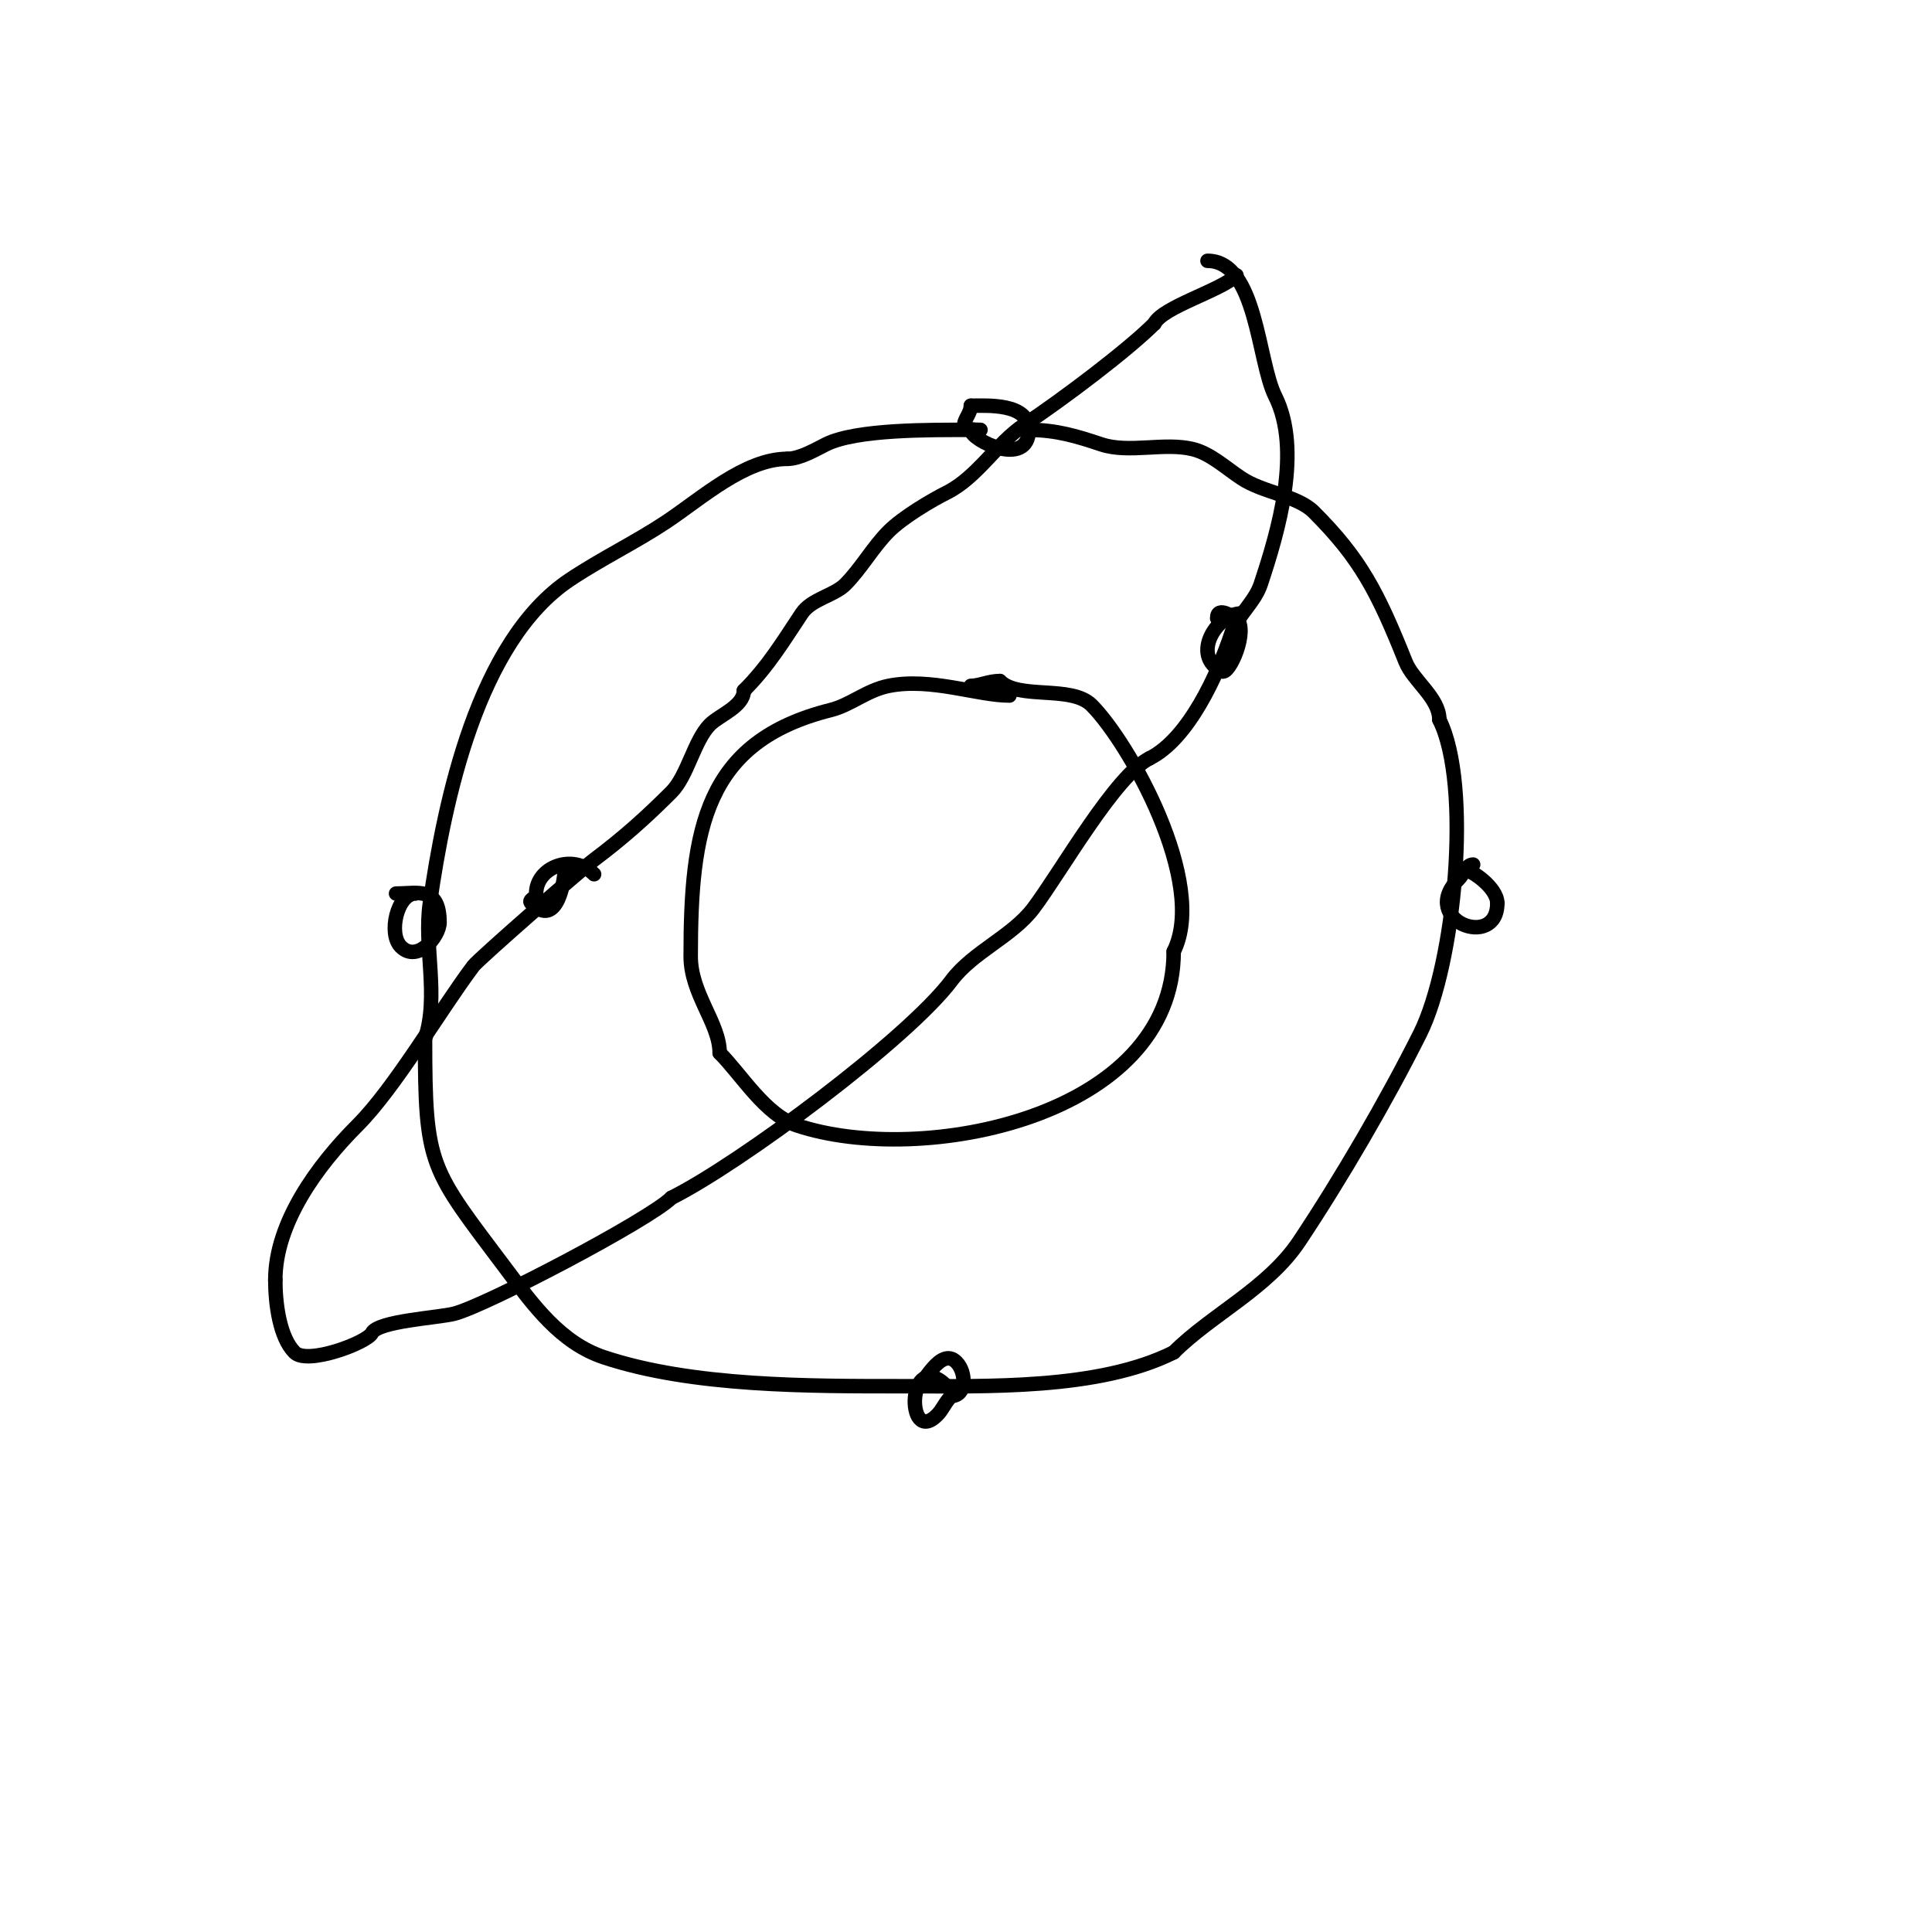 <svg viewBox='0 0 400 400' version='1.1' xmlns='http://www.w3.org/2000/svg' xmlns:xlink='http://www.w3.org/1999/xlink'><g fill='none' stroke='#000000' stroke-width='3' stroke-linecap='round' stroke-linejoin='round'><path d='M209,144c-6.632,0 -16.272,-3.746 -25,-2c-4.552,0.91 -7.866,3.966 -12,5c-26.154,6.538 -29,24.72 -29,51c0,7.793 6,13.843 6,20'/><path d='M149,218c4.5,4.5 9.415,12.805 16,15c25.871,8.624 78,-1.725 78,-36'/><path d='M243,197c7.115,-14.23 -9.265,-43.265 -17,-51c-4.187,-4.187 -15.072,-1.072 -19,-5'/><path d='M207,141c-2.29,0 -4.165,1 -6,1'/><path d='M213,89c5.709,0 10.029,1.343 15,3c5.754,1.918 13.097,-0.476 19,1c3.592,0.898 6.699,3.799 10,6c4.534,3.022 11.592,3.592 15,7c9.721,9.721 13.265,16.663 19,31c1.598,3.996 7,7.484 7,12'/><path d='M298,149c6.772,13.544 3.222,50.555 -4,65c-6.896,13.792 -16.458,30.187 -25,43c-6.502,9.753 -18.152,15.152 -26,23'/><path d='M243,280c-15.525,7.762 -38.74,7 -56,7c-19.259,0 -43.68,0.107 -62,-6c-8.972,-2.991 -14.653,-10.87 -20,-18c-15.992,-21.323 -17,-21.128 -17,-48'/><path d='M88,215c2.946,-8.838 -0.303,-18.882 1,-28c3.02,-21.142 9.887,-54.258 29,-67c6.58,-4.386 13.692,-7.795 20,-12c7.237,-4.825 16.235,-13 25,-13'/><path d='M163,95c2.592,0 5.775,-1.887 8,-3c6.313,-3.156 21.659,-3 30,-3'/><path d='M201,89c0,2.173 12,7.974 12,0'/><path d='M213,89c0,-5.609 -8.744,-5 -12,-5'/><path d='M201,84c0,2.547 -4.131,5 2,5'/><path d='M196,287c-8.236,-8.236 -8.587,12.587 -2,6c1.216,-1.216 1.627,-2.627 3,-4'/><path d='M197,289c3.047,0 3.161,-4.839 1,-7c-3.313,-3.313 -6.991,5 -8,5'/><path d='M86,185c-3.719,0 -5.719,8.281 -3,11c3.445,3.445 8,-2.181 8,-5'/><path d='M91,191c0,-7.546 -4.47,-6 -9,-6'/><path d='M305,179c-1.414,0 -2,2 -3,3c-8.427,8.427 8,14.841 8,5'/><path d='M310,187c0,-3.264 -5.477,-7 -7,-7'/><path d='M250,54c10.175,0 10.395,20.79 14,28c5.599,11.198 0.693,27.922 -3,39c-1.219,3.658 -4.838,6.515 -6,10c-2.922,8.765 -8.94,21.97 -17,26'/><path d='M238,157c-7.104,3.552 -18.303,23.404 -24,31c-4.398,5.864 -12.528,9.037 -17,15c-9.05,12.066 -43.679,37.839 -58,45'/><path d='M139,248c-4.525,4.525 -38.493,22.373 -45,24c-3.365,0.841 -15.755,1.511 -17,4c-0.991,1.981 -13.35,6.65 -16,4c-3.095,-3.095 -4,-10.017 -4,-15'/><path d='M57,265c0,-11.791 8.678,-23.678 17,-32c7.775,-7.775 17.089,-23.785 24,-33c1.064,-1.418 22.242,-19.931 25,-22c6.012,-4.509 10.762,-8.762 16,-14c3.347,-3.347 4.729,-10.729 8,-14c1.917,-1.917 7,-3.772 7,-7'/><path d='M154,143c5.074,-5.074 8.142,-10.212 12,-16c1.993,-2.989 6.664,-3.664 9,-6c3.258,-3.258 5.742,-7.742 9,-11c2.941,-2.941 8.92,-6.46 12,-8c6.347,-3.173 10.364,-10.243 16,-14c8.347,-5.565 21.541,-15.541 27,-21'/><path d='M239,67c1.742,-3.483 13.865,-6.865 17,-10'/><path d='M257,127c-4.913,0 -10.633,8.683 -4,12c1.529,0.765 5.556,-8.444 3,-11'/><path d='M256,128c-0.5,0 -4,-2.708 -4,0'/><path d='M123,181c-4.424,-4.424 -12,-1.446 -12,4c0,1.029 -1.745,1.255 -1,2c5.485,5.485 7,-5.023 7,-8'/></g>
</svg>